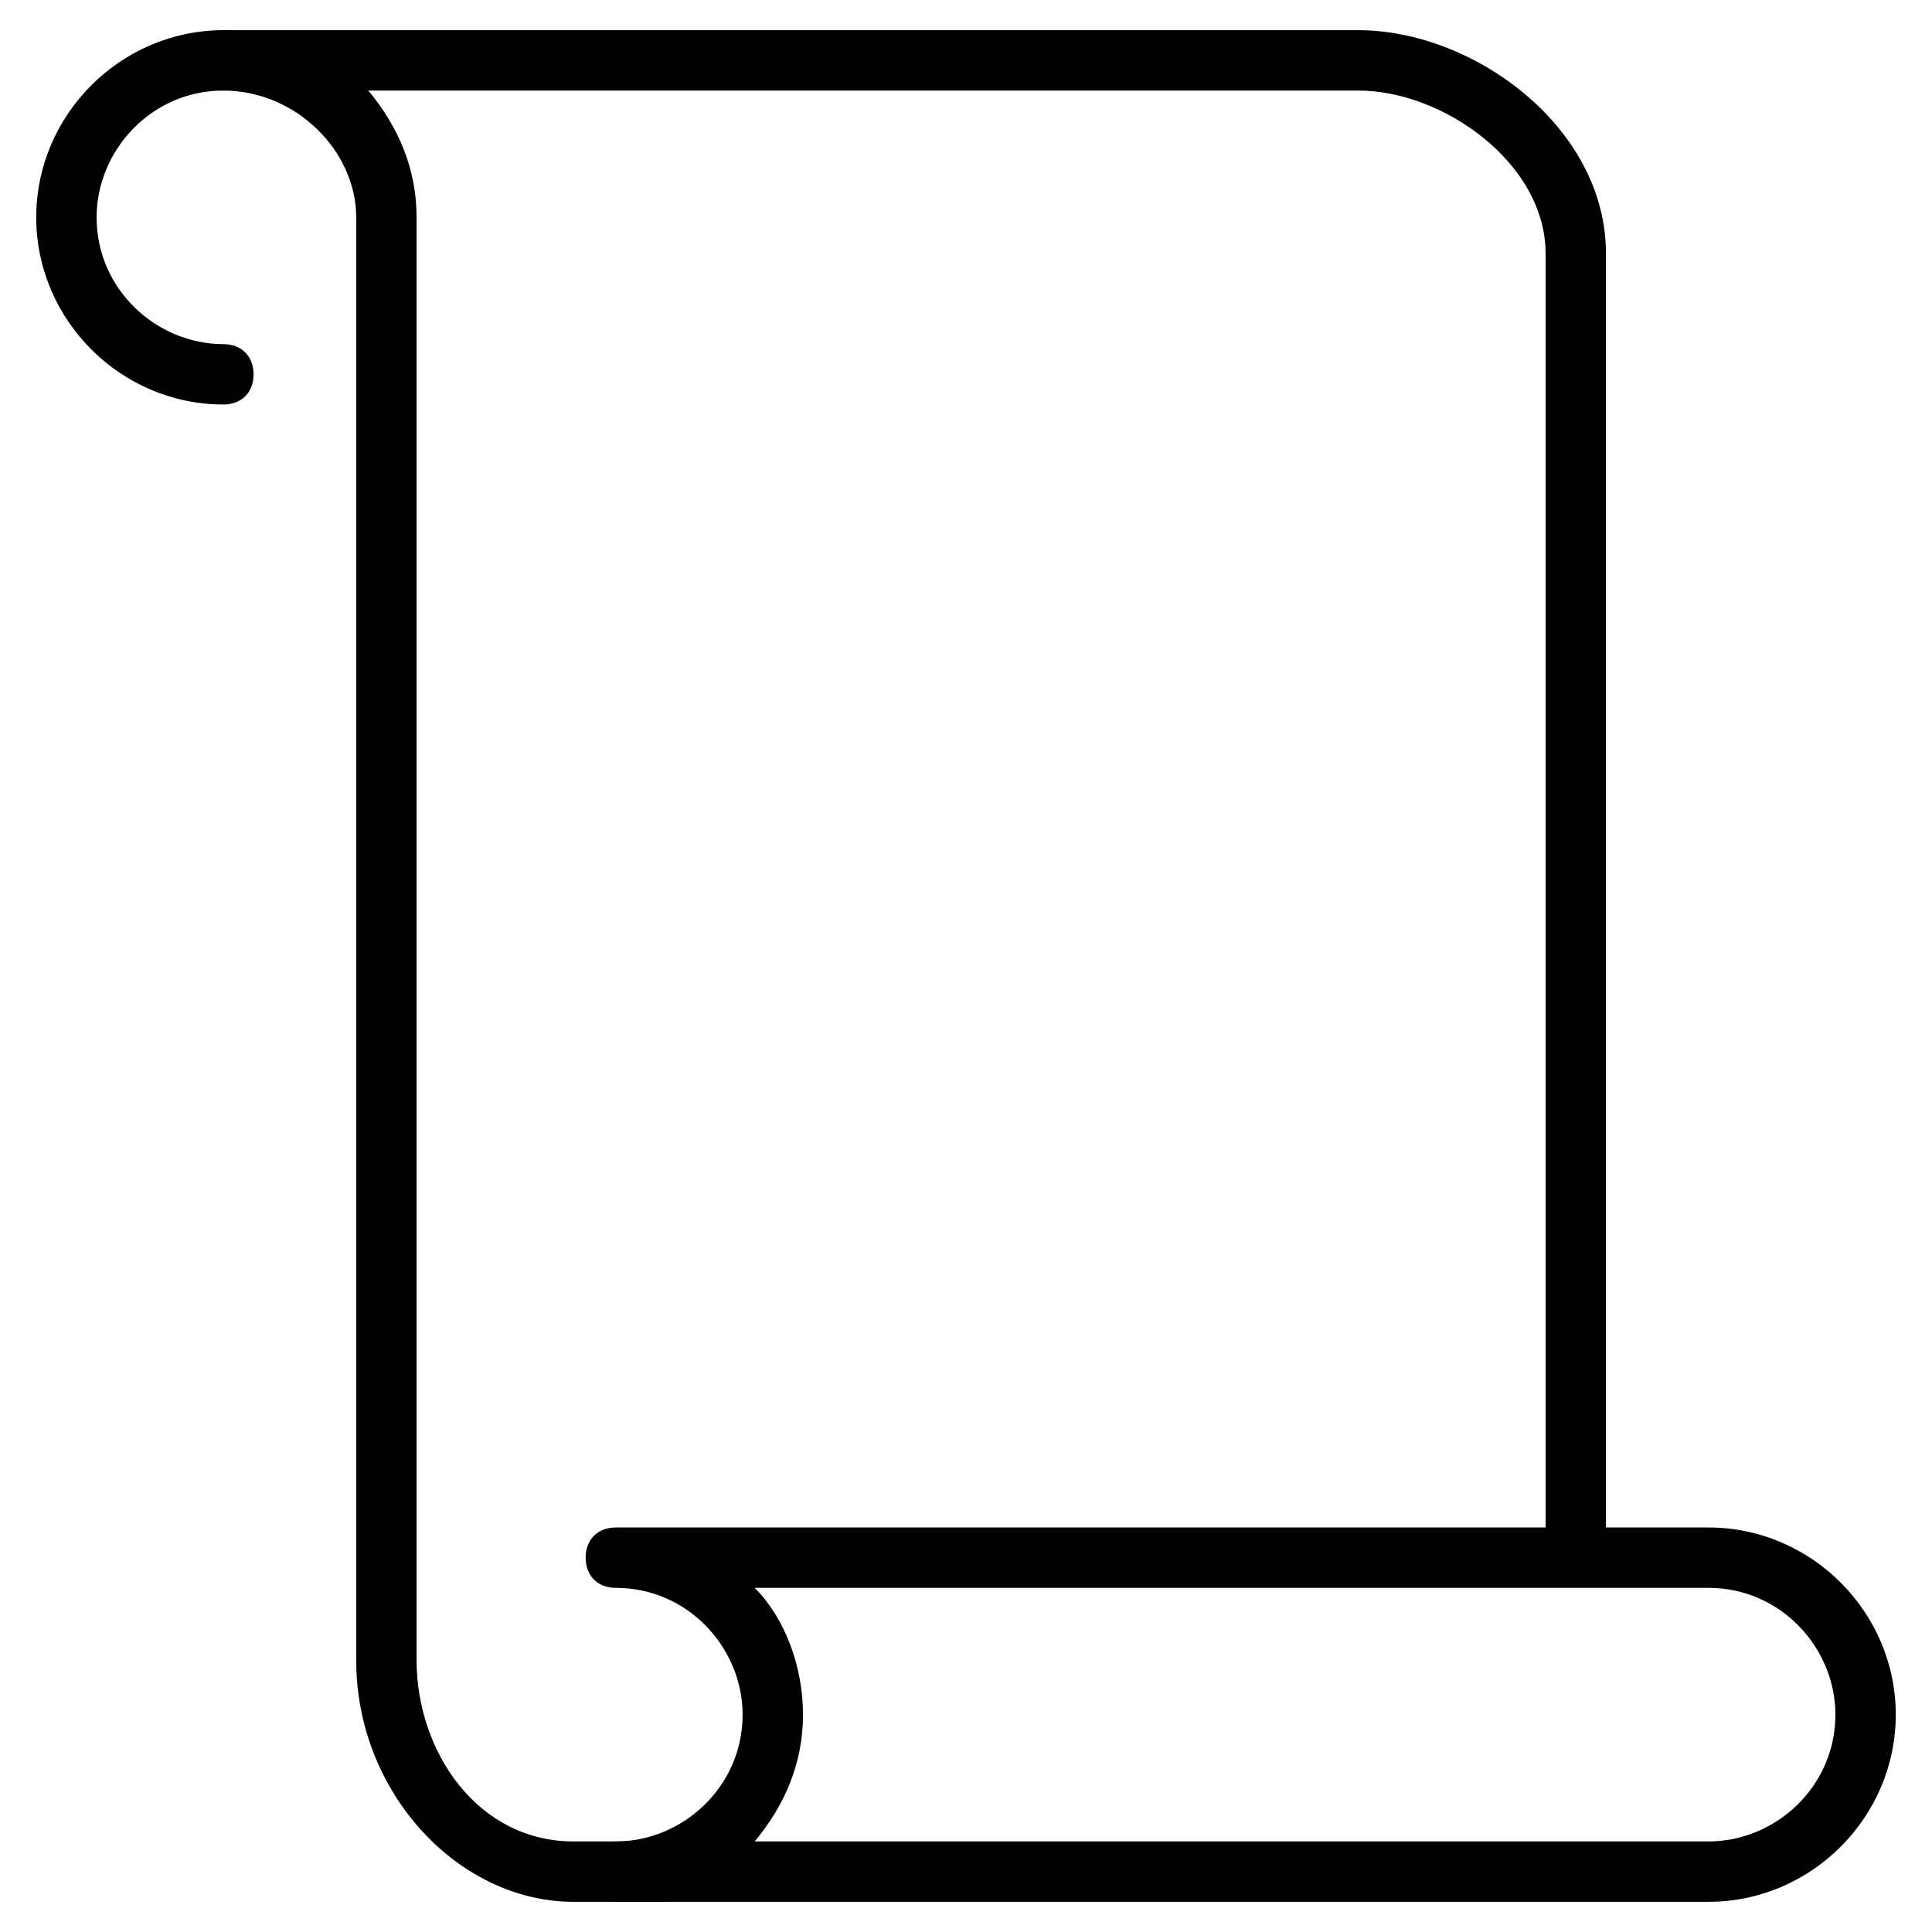 <?xml version="1.0" encoding="utf-8"?>
<!-- Generator: Adobe Illustrator 22.1.0, SVG Export Plug-In . SVG Version: 6.00 Build 0)  -->
<svg version="1.1" id="Layer_1" xmlns="http://www.w3.org/2000/svg" xmlns:xlink="http://www.w3.org/1999/xlink" x="0px" y="0px"
	 viewBox="0 0 32 32" style="enable-background:new 0 0 32 32;" xml:space="preserve">
<g>
	<path d="M3.7,6.7c0.3,0,0.5-0.2,0.5-0.5S4,5.7,3.7,5.7c-1.1,0-2.1-0.9-2.1-2.1c0-1.1,0.9-2.1,2.1-2.1C4,1.5,4.2,1.3,4.2,1
		S4,0.5,3.7,0.5C2,0.5,0.6,1.9,0.6,3.6S2,6.7,3.7,6.7z"/>
	<path d="M9.7,31c0-0.3,0.2-0.5,0.5-0.5c1.1,0,2.1-0.9,2.1-2.1c0-1.1-0.9-2.1-2.1-2.1c-0.3,0-0.5-0.2-0.5-0.5c0-0.3,0.2-0.5,0.5-0.5
		h18.1c1.7,0,3.1,1.4,3.1,3.1c0,1.7-1.4,3.1-3.1,3.1H10.2C9.9,31.5,9.7,31.3,9.7,31z M12.5,26.3c0.5,0.5,0.8,1.3,0.8,2.1
		c0,0.8-0.3,1.5-0.8,2.1h15.8c1.1,0,2.1-0.9,2.1-2.1c0-1.1-0.9-2.1-2.1-2.1H12.5z"/>
	<path d="M9.5,31.5h1.5c0.3,0,0.5-0.2,0.5-0.5c0-0.3-0.2-0.5-0.5-0.5H9.5c-1.6,0-2.6-1.5-2.6-3V3.6c0-0.8-0.3-1.5-0.8-2.1h16.4
		c1.4,0,3.1,1.2,3.1,2.7v21.1c0,0.3,0.2,0.5,0.5,0.5s0.5-0.2,0.5-0.5V4.2c0-2.1-2.2-3.7-4.1-3.7H3.7C3.4,0.5,3.2,0.7,3.2,1
		s0.2,0.5,0.5,0.5c1.2,0,2.2,1,2.2,2.1v23.9C5.9,29.7,7.6,31.5,9.5,31.5z"/>
</g>
</svg>
